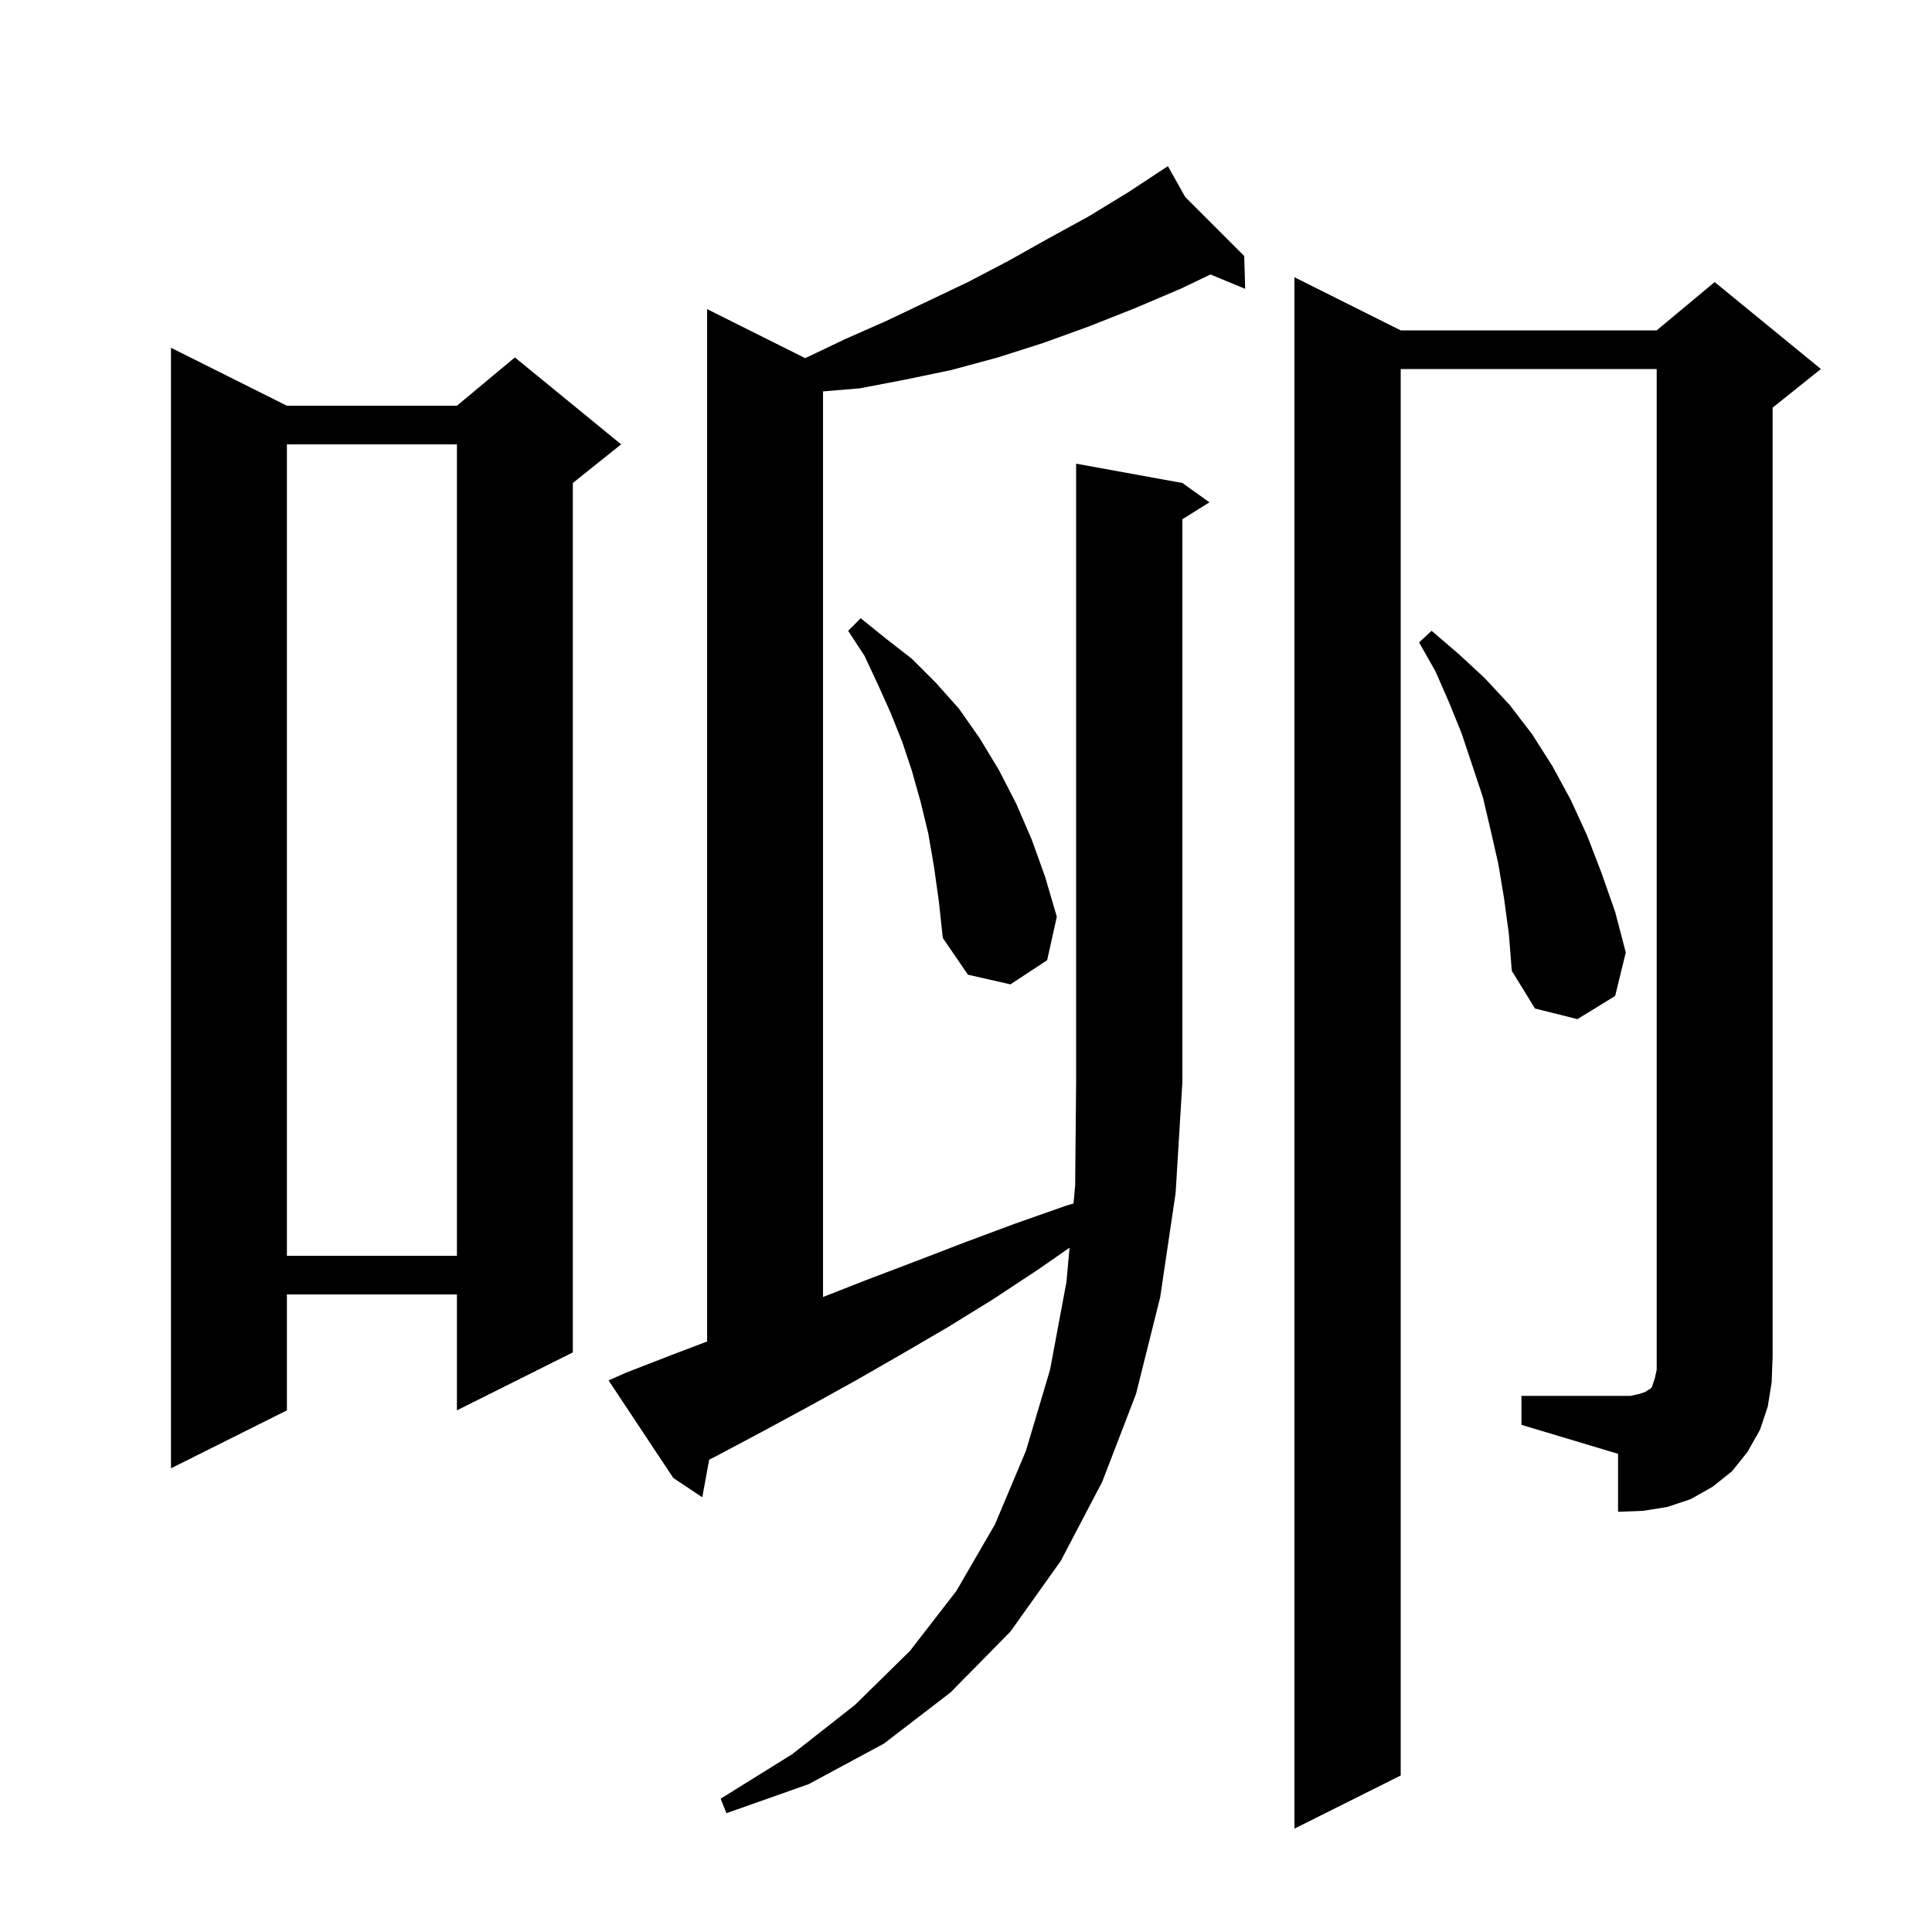 <svg xmlns="http://www.w3.org/2000/svg" xmlns:xlink="http://www.w3.org/1999/xlink" version="1.1" baseProfile="full" viewBox="0 0 200 200" width="200" height="200"><g fill="currentColor"><path d="M 122.4 50.0 L 125.2 52.0 L 122.4 53.75 L 122.4 112.0 L 121.7 123.5 L 120.1 134.3 L 117.6 144.3 L 114.1 153.4 L 109.8 161.6 L 104.6 168.9 L 98.4 175.2 L 91.5 180.5 L 83.7 184.7 L 75.2 187.7 L 74.6 186.2 L 82.0 181.6 L 88.5 176.5 L 94.2 170.9 L 99.0 164.7 L 103.0 157.8 L 106.2 150.2 L 108.7 141.8 L 110.4 132.7 L 110.719 129.161 L 107.5 131.4 L 102.8 134.5 L 98.1 137.4 L 93.3 140.2 L 88.6 142.9 L 83.9 145.5 L 79.1 148.1 L 74.4 150.6 L 73.413 151.104 L 72.7 155.0 L 69.7 153.0 L 63.0 142.9 L 64.8 142.1 L 69.7 140.2 L 73.2 138.87 L 73.2 32.0 L 83.351 37.076 L 87.5 35.1 L 91.8 33.2 L 100.2 29.2 L 104.4 27.0 L 108.5 24.7 L 112.7 22.4 L 116.8 19.9 L 120.044 17.764 L 120.0 17.7 L 120.056 17.756 L 120.9 17.2 L 122.696 20.396 L 128.8 26.5 L 128.9 29.9 L 125.308 28.414 L 122.2 29.9 L 117.5 31.9 L 112.7 33.8 L 108.0 35.5 L 103.3 37.0 L 98.5 38.3 L 93.7 39.3 L 89.0 40.2 L 85.2 40.517 L 85.2 134.265 L 89.7 132.5 L 94.7 130.6 L 99.9 128.6 L 105.0 126.7 L 110.4 124.8 L 111.13 124.584 L 111.3 122.7 L 111.4 112.0 L 111.4 48.0 Z M 157.5 144.5 L 168.8 144.5 L 169.7 144.3 L 170.3 144.1 L 170.6 143.9 L 170.8 143.8 L 171.0 143.6 L 171.3 142.7 L 171.5 141.8 L 171.5 38.2 L 145.0 38.2 L 145.0 183.8 L 134.0 189.3 L 134.0 28.7 L 145.0 34.2 L 171.5 34.2 L 177.5 29.2 L 188.5 38.2 L 183.5 42.2 L 183.5 140.5 L 183.4 143.1 L 183.0 145.6 L 182.2 148.0 L 180.9 150.3 L 179.3 152.3 L 177.3 153.9 L 175.0 155.2 L 172.6 156.0 L 170.1 156.4 L 167.5 156.5 L 167.5 150.5 L 157.5 147.5 Z M 29.7 42.0 L 47.3 42.0 L 53.3 37.0 L 64.3 46.0 L 59.3 50.0 L 59.3 140.0 L 47.3 146.0 L 47.3 134.0 L 29.7 134.0 L 29.7 146.0 L 17.7 152.0 L 17.7 36.0 Z M 29.7 46.0 L 29.7 130.0 L 47.3 130.0 L 47.3 46.0 Z M 155.7 93.0 L 155.1 89.4 L 154.3 85.9 L 153.5 82.5 L 151.3 75.9 L 150.0 72.7 L 148.6 69.5 L 146.9 66.5 L 148.2 65.3 L 151.0 67.7 L 153.7 70.2 L 156.3 73.0 L 158.6 76.0 L 160.7 79.3 L 162.6 82.8 L 164.3 86.5 L 165.8 90.4 L 167.2 94.4 L 168.3 98.6 L 167.2 103.1 L 163.3 105.5 L 158.9 104.4 L 156.5 100.5 L 156.2 96.7 Z M 96.7 89.8 L 96.1 86.3 L 95.3 83.0 L 94.4 79.8 L 93.4 76.8 L 92.2 73.8 L 90.9 70.9 L 89.5 67.9 L 87.8 65.3 L 89.1 64.0 L 91.7 66.1 L 94.4 68.2 L 96.9 70.7 L 99.3 73.4 L 101.4 76.4 L 103.4 79.7 L 105.2 83.2 L 106.8 86.9 L 108.2 90.8 L 109.4 94.9 L 108.4 99.4 L 104.6 101.9 L 100.2 100.9 L 97.6 97.1 L 97.2 93.4 Z "/></g></svg>